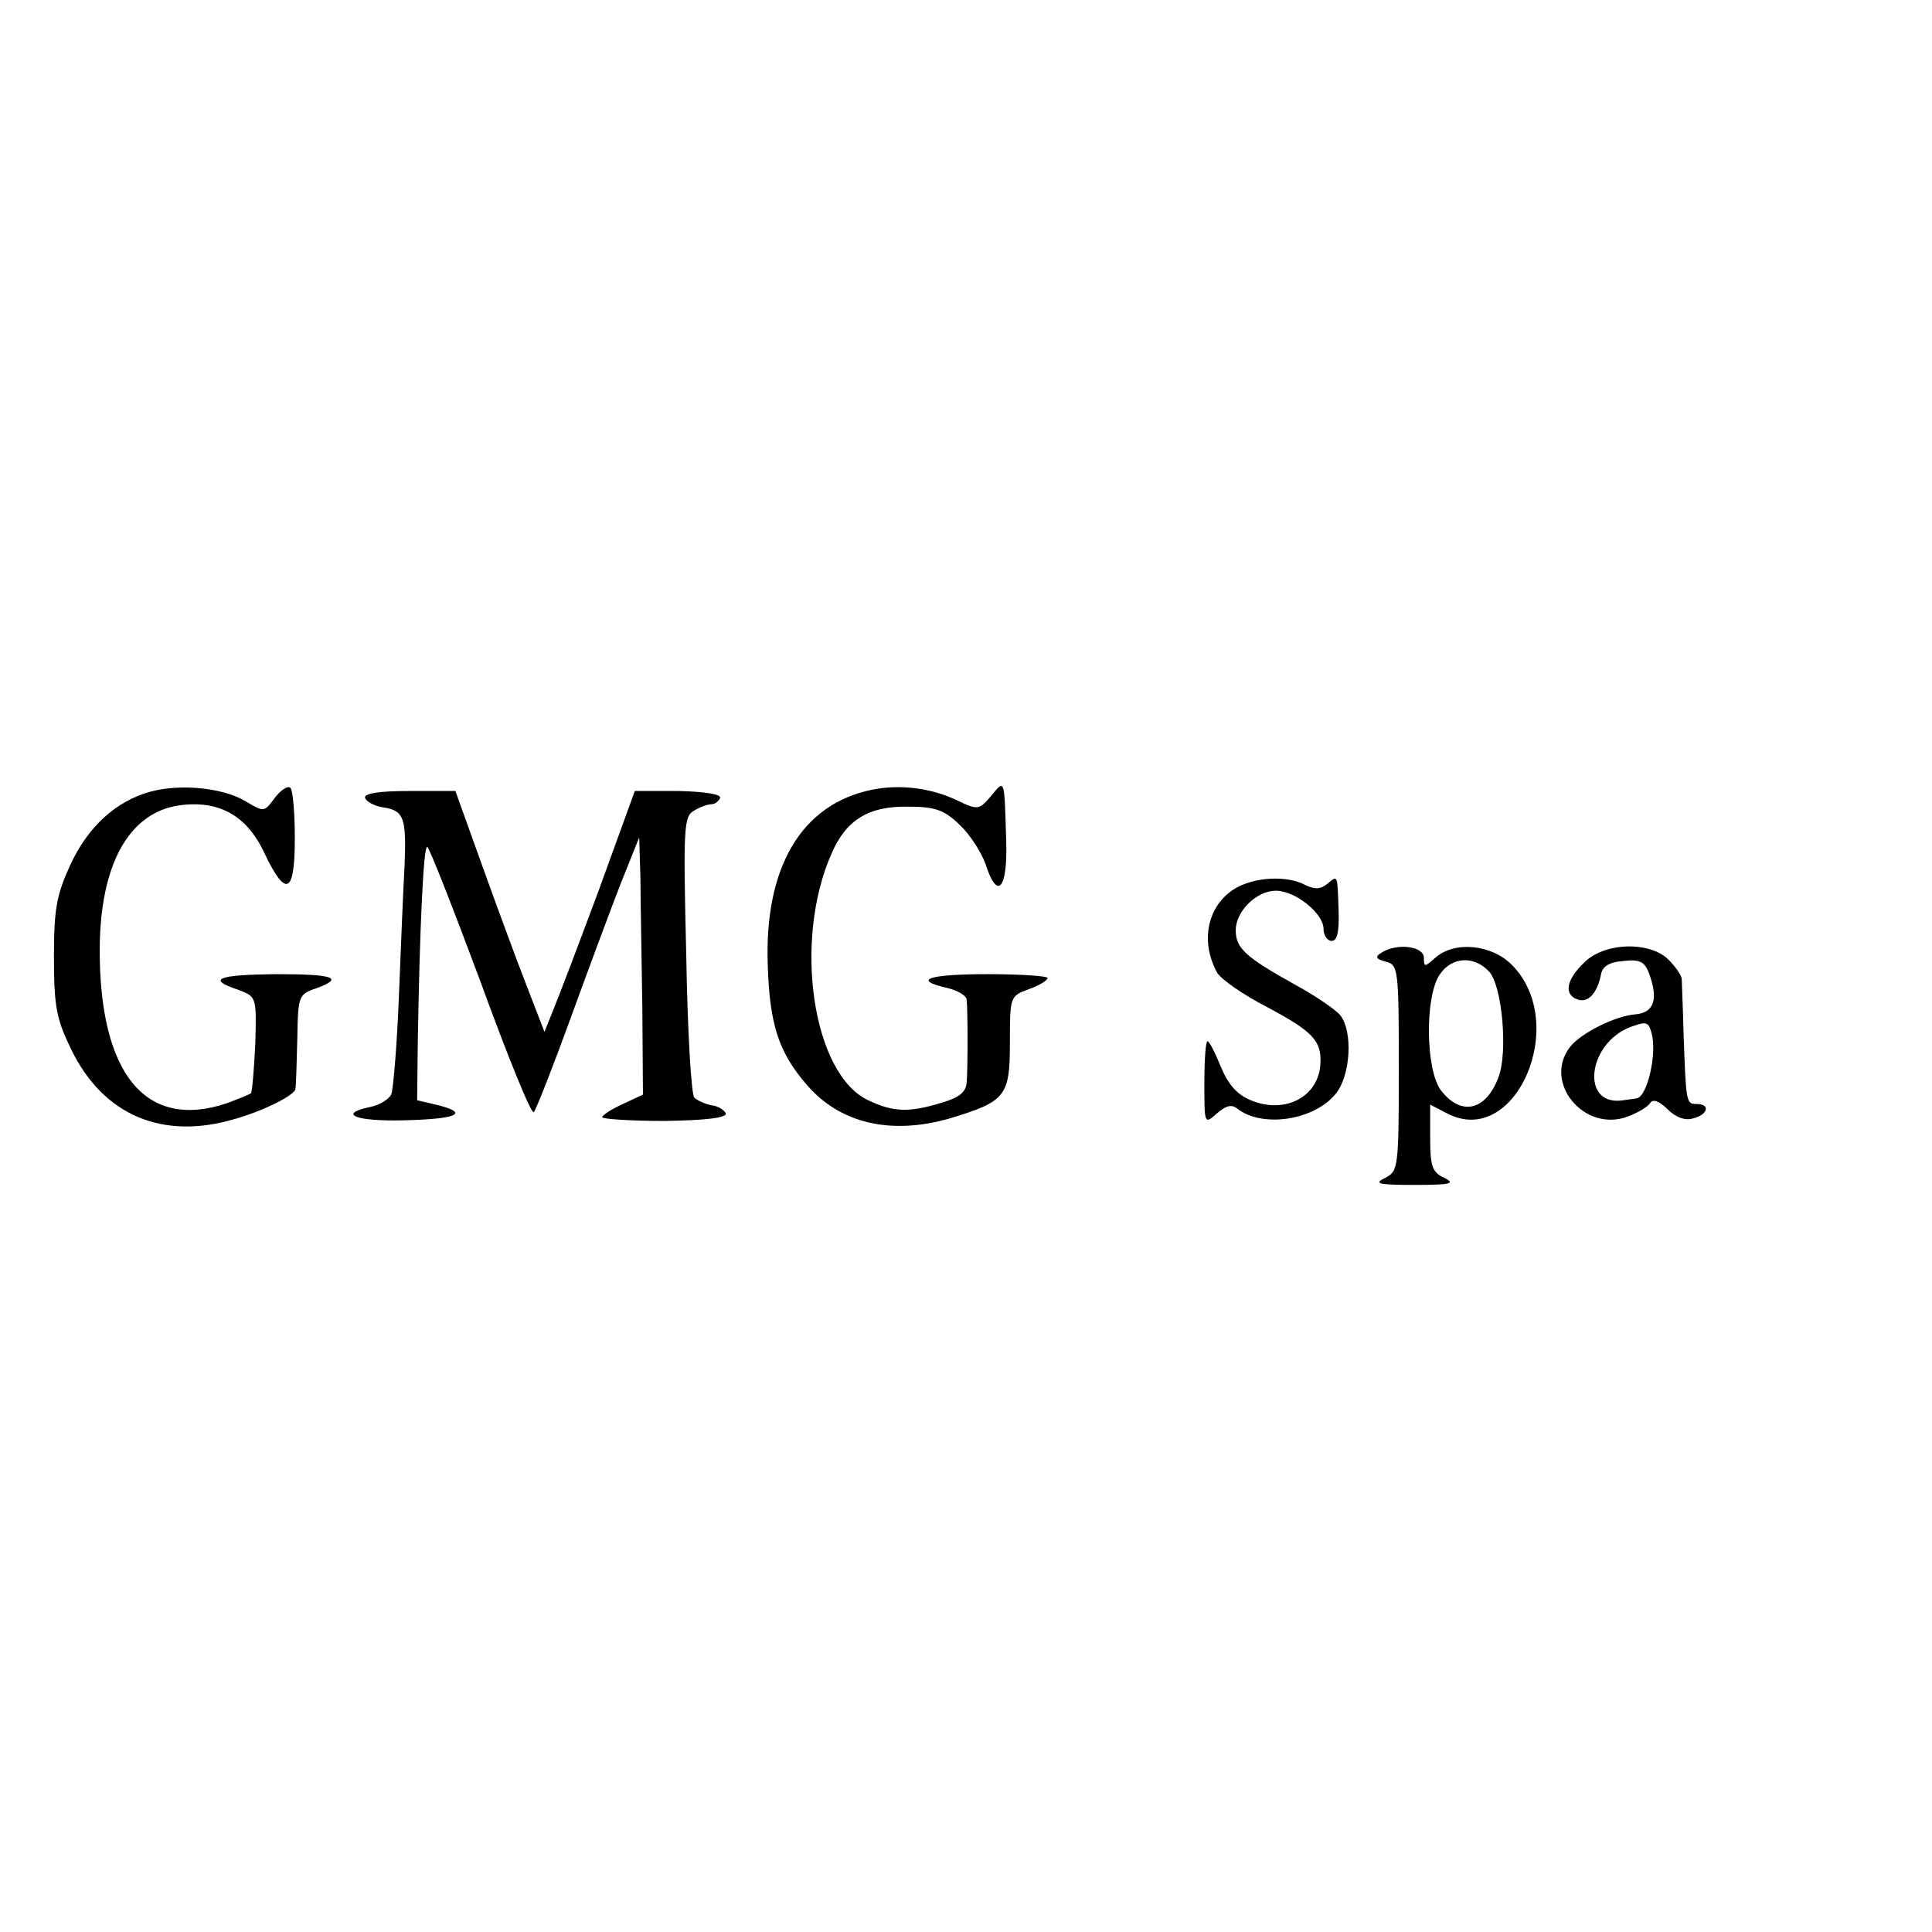 <?xml version="1.0" standalone="no"?>
<!DOCTYPE svg PUBLIC "-//W3C//DTD SVG 20010904//EN"
 "http://www.w3.org/TR/2001/REC-SVG-20010904/DTD/svg10.dtd">
<svg version="1.0" xmlns="http://www.w3.org/2000/svg"
 width="308pt" height="308pt" viewBox="0 0 308 308"
 preserveAspectRatio="xMidYMid meet">
<g transform="translate(0,308) scale(0.1,-0.1)"
fill="#000000" stroke="none">
<path d="M240 1818 c-55 -15 -100 -56 -128 -117 -22 -48 -26 -70 -26 -147 0
-79 4 -99 28 -148 51 -104 145 -144 260 -110 46 13 96 38 97 48 1 6 2 42 3 81
1 66 2 70 29 79 47 17 30 23 -63 23 -94 -1 -111 -8 -60 -25 29 -11 29 -11 27
-86 -2 -41 -5 -77 -7 -79 -3 -2 -20 -9 -39 -16 -129 -43 -203 47 -202 248 1
132 46 215 126 227 64 9 109 -16 137 -77 34 -71 48 -64 48 24 0 41 -3 77 -7
81 -4 4 -15 -3 -25 -16 -17 -23 -17 -23 -47 -5 -36 21 -102 28 -151 15z"/>
<path d="M1390 1821 c-112 -23 -172 -123 -166 -281 3 -92 17 -137 61 -188 53
-63 135 -82 229 -55 89 27 96 35 96 120 0 74 0 75 30 86 17 6 30 14 30 18 0 3
-43 6 -95 6 -95 0 -122 -9 -65 -22 17 -4 30 -12 31 -18 2 -20 2 -111 0 -133
-1 -15 -12 -24 -40 -32 -52 -16 -77 -15 -117 4 -89 42 -120 255 -58 394 23 53
59 75 121 74 44 0 58 -5 83 -29 16 -15 34 -43 41 -62 19 -60 36 -41 33 40 -3
97 -2 95 -24 68 -19 -22 -21 -23 -54 -7 -42 20 -91 26 -136 17z"/>
<path d="M582 1808 c2 -6 15 -13 28 -15 34 -5 38 -16 35 -92 -2 -36 -6 -130
-9 -208 -3 -78 -9 -148 -12 -157 -3 -8 -19 -18 -35 -21 -51 -11 -22 -23 55
-21 84 2 105 11 55 24 l-34 8 1 90 c3 183 9 314 15 314 3 0 41 -97 85 -215 43
-118 81 -212 85 -208 4 5 30 71 58 148 28 77 64 174 80 215 l30 75 2 -65 c0
-36 2 -128 3 -205 l1 -140 -32 -15 c-18 -8 -33 -18 -33 -21 0 -3 45 -6 100 -6
65 1 99 5 97 12 -2 5 -12 12 -23 13 -10 2 -23 8 -27 12 -5 4 -11 107 -13 228
-5 205 -4 221 13 230 10 6 22 10 28 10 5 0 11 5 13 10 2 6 -26 10 -66 11 l-70
0 -57 -157 c-32 -86 -65 -173 -73 -192 l-14 -35 -29 75 c-16 41 -48 128 -71
192 l-42 117 -73 0 c-50 0 -73 -4 -71 -11z"/>
<path d="M1968 1663 c-43 -27 -55 -83 -28 -133 6 -11 42 -36 81 -56 71 -38 86
-53 84 -89 -2 -53 -56 -82 -111 -59 -22 9 -36 25 -48 54 -9 22 -18 40 -21 40
-3 0 -5 -30 -5 -67 0 -65 0 -66 20 -48 14 12 23 15 32 8 40 -32 124 -19 158
24 23 29 27 98 7 124 -7 9 -39 31 -72 49 -79 44 -95 58 -95 87 0 30 33 63 64
63 31 0 76 -36 76 -61 0 -10 6 -19 13 -19 9 0 12 15 11 48 -2 59 -1 57 -18 43
-11 -9 -20 -9 -35 -2 -29 16 -82 13 -113 -6z"/>
<path d="M2202 1561 c-10 -6 -9 -10 7 -14 20 -5 21 -11 21 -170 0 -160 -1
-164 -22 -175 -19 -9 -10 -11 47 -11 57 0 66 2 48 11 -20 9 -23 19 -23 64 l0
53 27 -14 c109 -57 196 144 103 237 -33 33 -92 38 -122 11 -17 -15 -18 -15
-18 0 0 19 -44 24 -68 8z m172 -30 c21 -23 30 -129 15 -168 -20 -54 -60 -63
-92 -21 -24 32 -26 148 -2 184 19 29 55 31 79 5z"/>
<path d="M2525 1545 c-28 -27 -32 -50 -11 -58 17 -7 32 9 38 38 2 14 12 21 36
23 26 3 34 -1 41 -20 15 -41 8 -62 -21 -65 -32 -2 -88 -30 -105 -52 -44 -57
23 -137 92 -111 16 6 33 16 36 22 4 6 14 3 27 -10 13 -13 28 -19 41 -15 24 6
28 23 6 23 -17 0 -17 2 -21 110 -1 44 -3 85 -3 90 -1 6 -10 19 -21 30 -30 30
-103 28 -135 -5z m108 -112 c9 -33 -7 -102 -24 -104 -5 -1 -15 -2 -21 -3 -69
-11 -58 91 12 117 25 9 28 8 33 -10z"/>
</g>
</svg>
